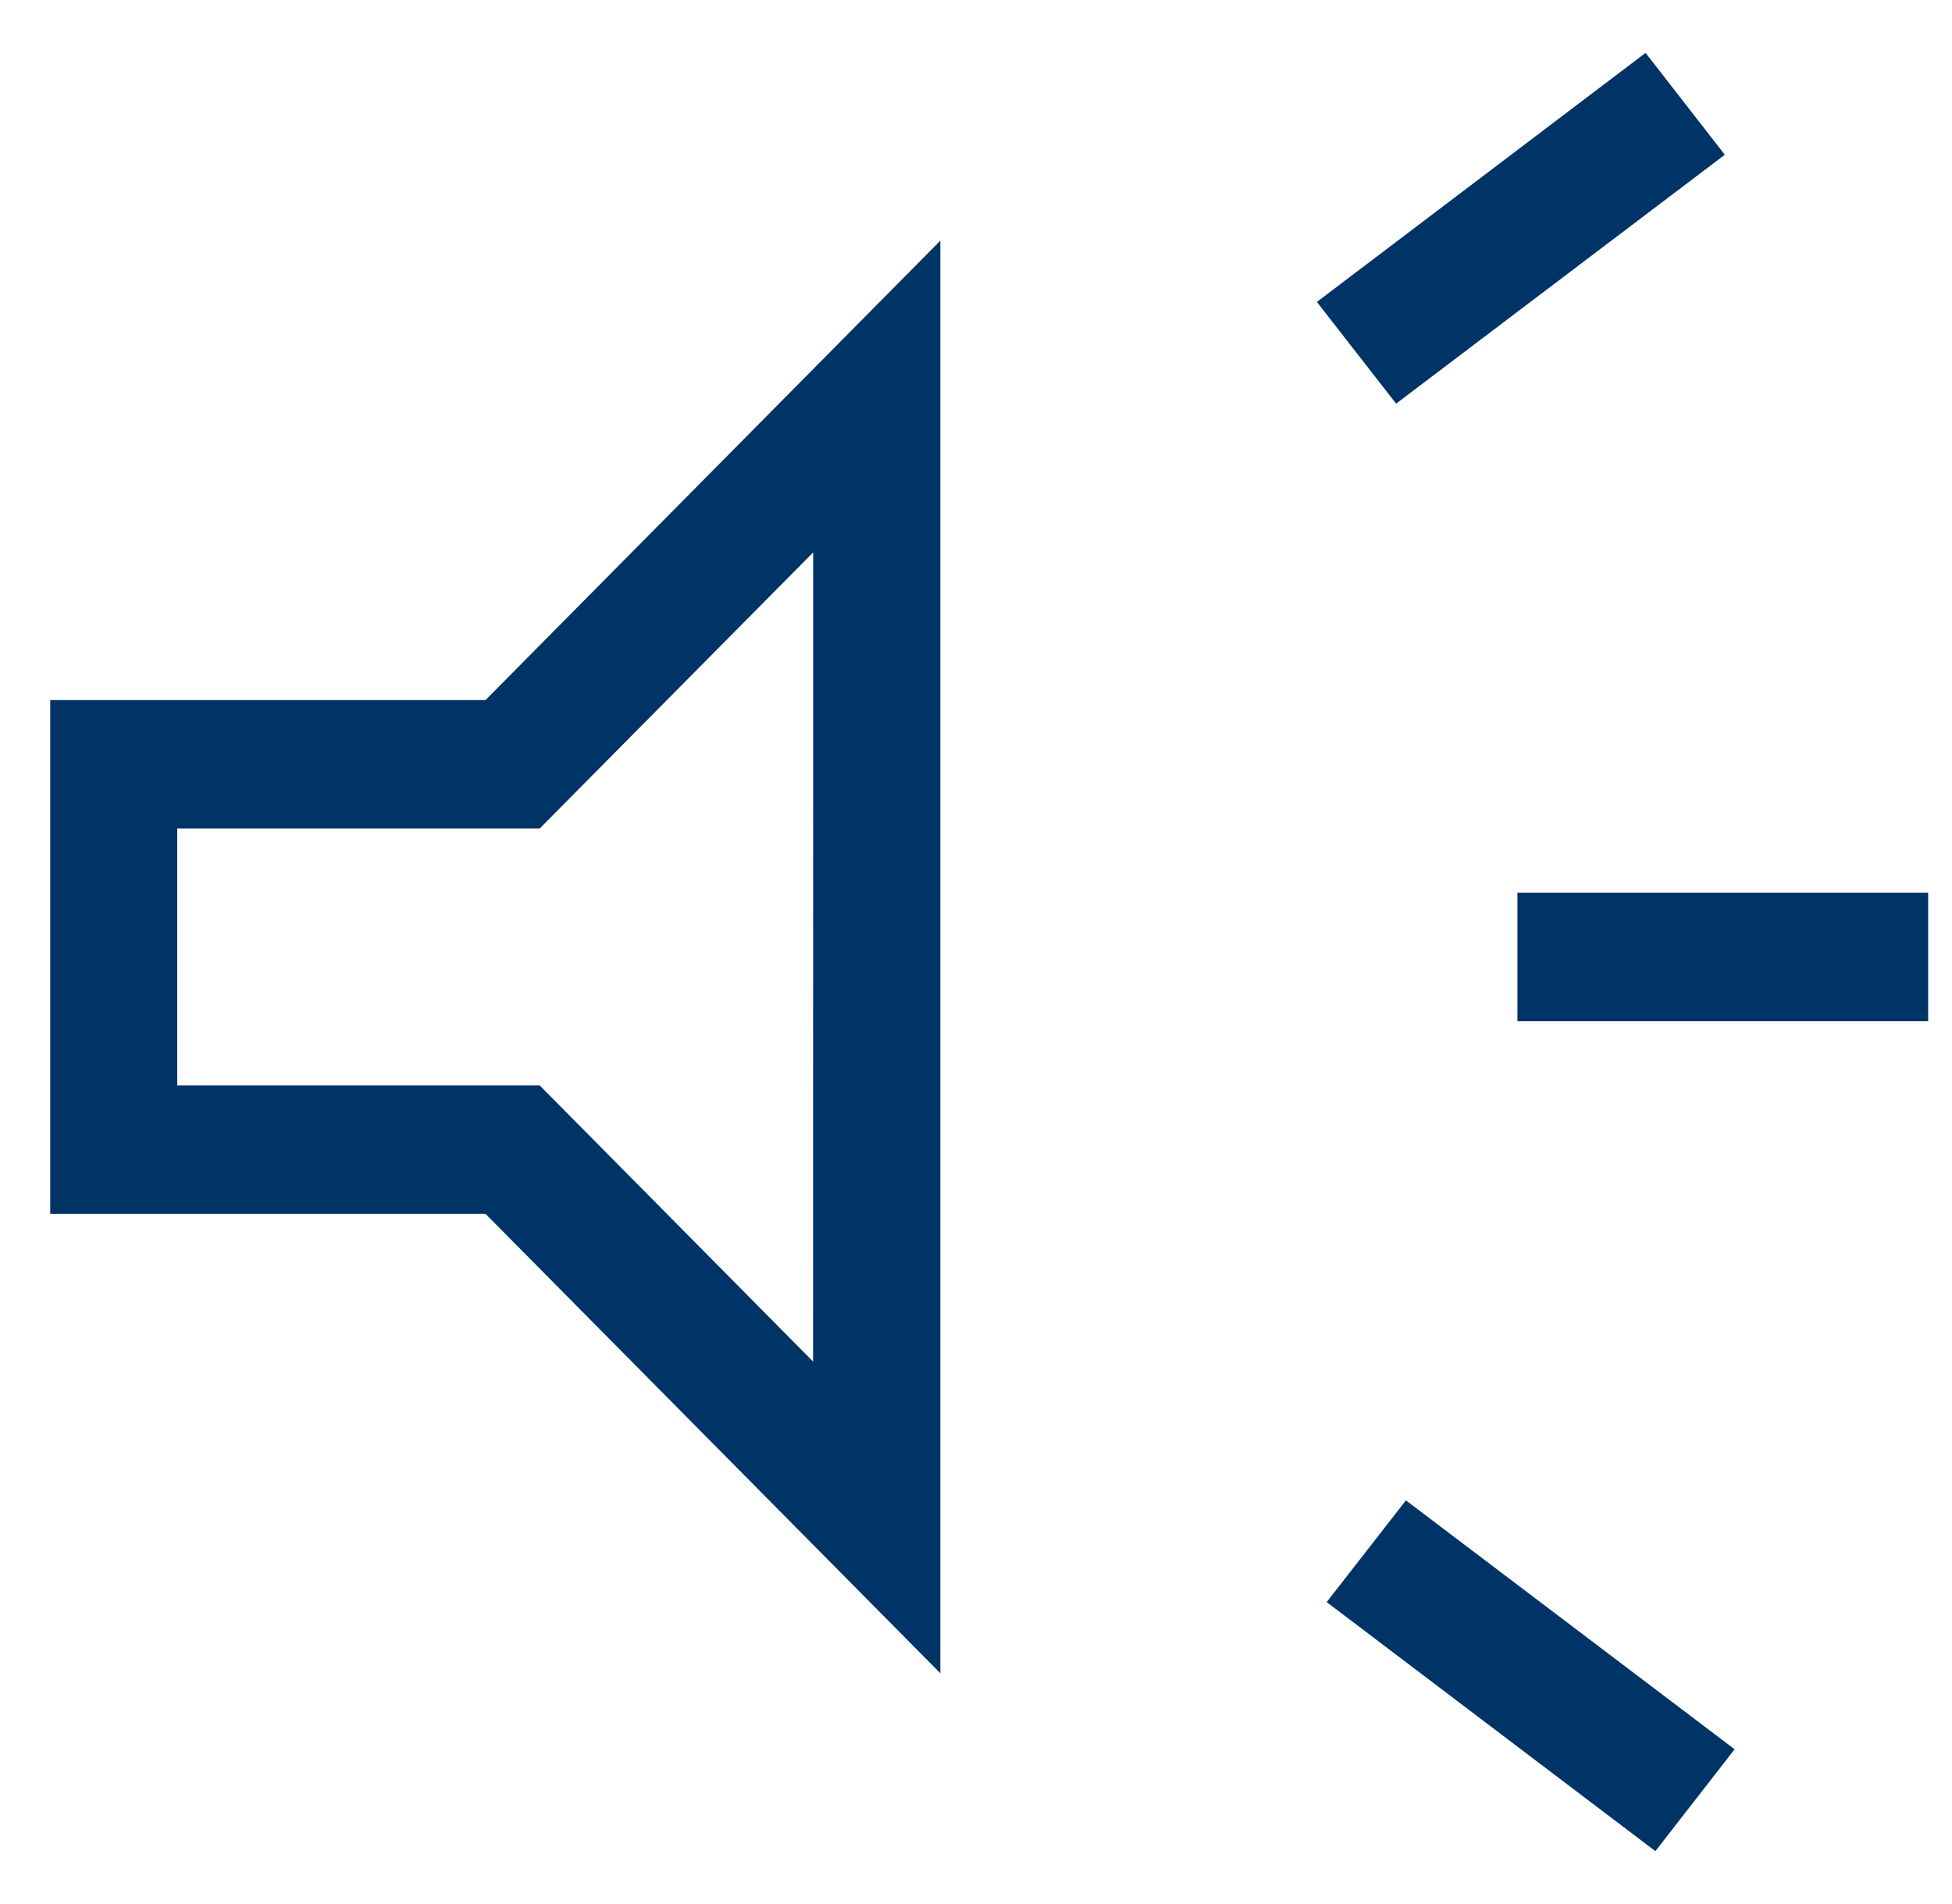 <svg xmlns="http://www.w3.org/2000/svg" width="41" height="40" viewBox="0 0 41 40" fill="none"><g clip-path="url(#clip0_895_48457)"><path d="M31.872 21.453V18.755H40.499V21.453H31.872ZM34.77 38.889L27.866 33.657L29.53 31.52L36.434 36.749L34.77 38.889ZM29.324 8.48L27.66 6.343L34.564 1.111L36.228 3.251L29.324 8.48ZM1.055 25.5V14.708H10.197L19.751 5.056V35.152L10.197 25.5H1.055ZM17.08 11.605L11.335 17.406H3.723V22.802H11.335L17.078 28.604L17.08 11.605Z" fill="#003366"></path></g><defs><clipPath id="clip0_895_48457"><rect width="40" height="40" fill="white" transform="translate(0.5)"></rect></clipPath></defs></svg>